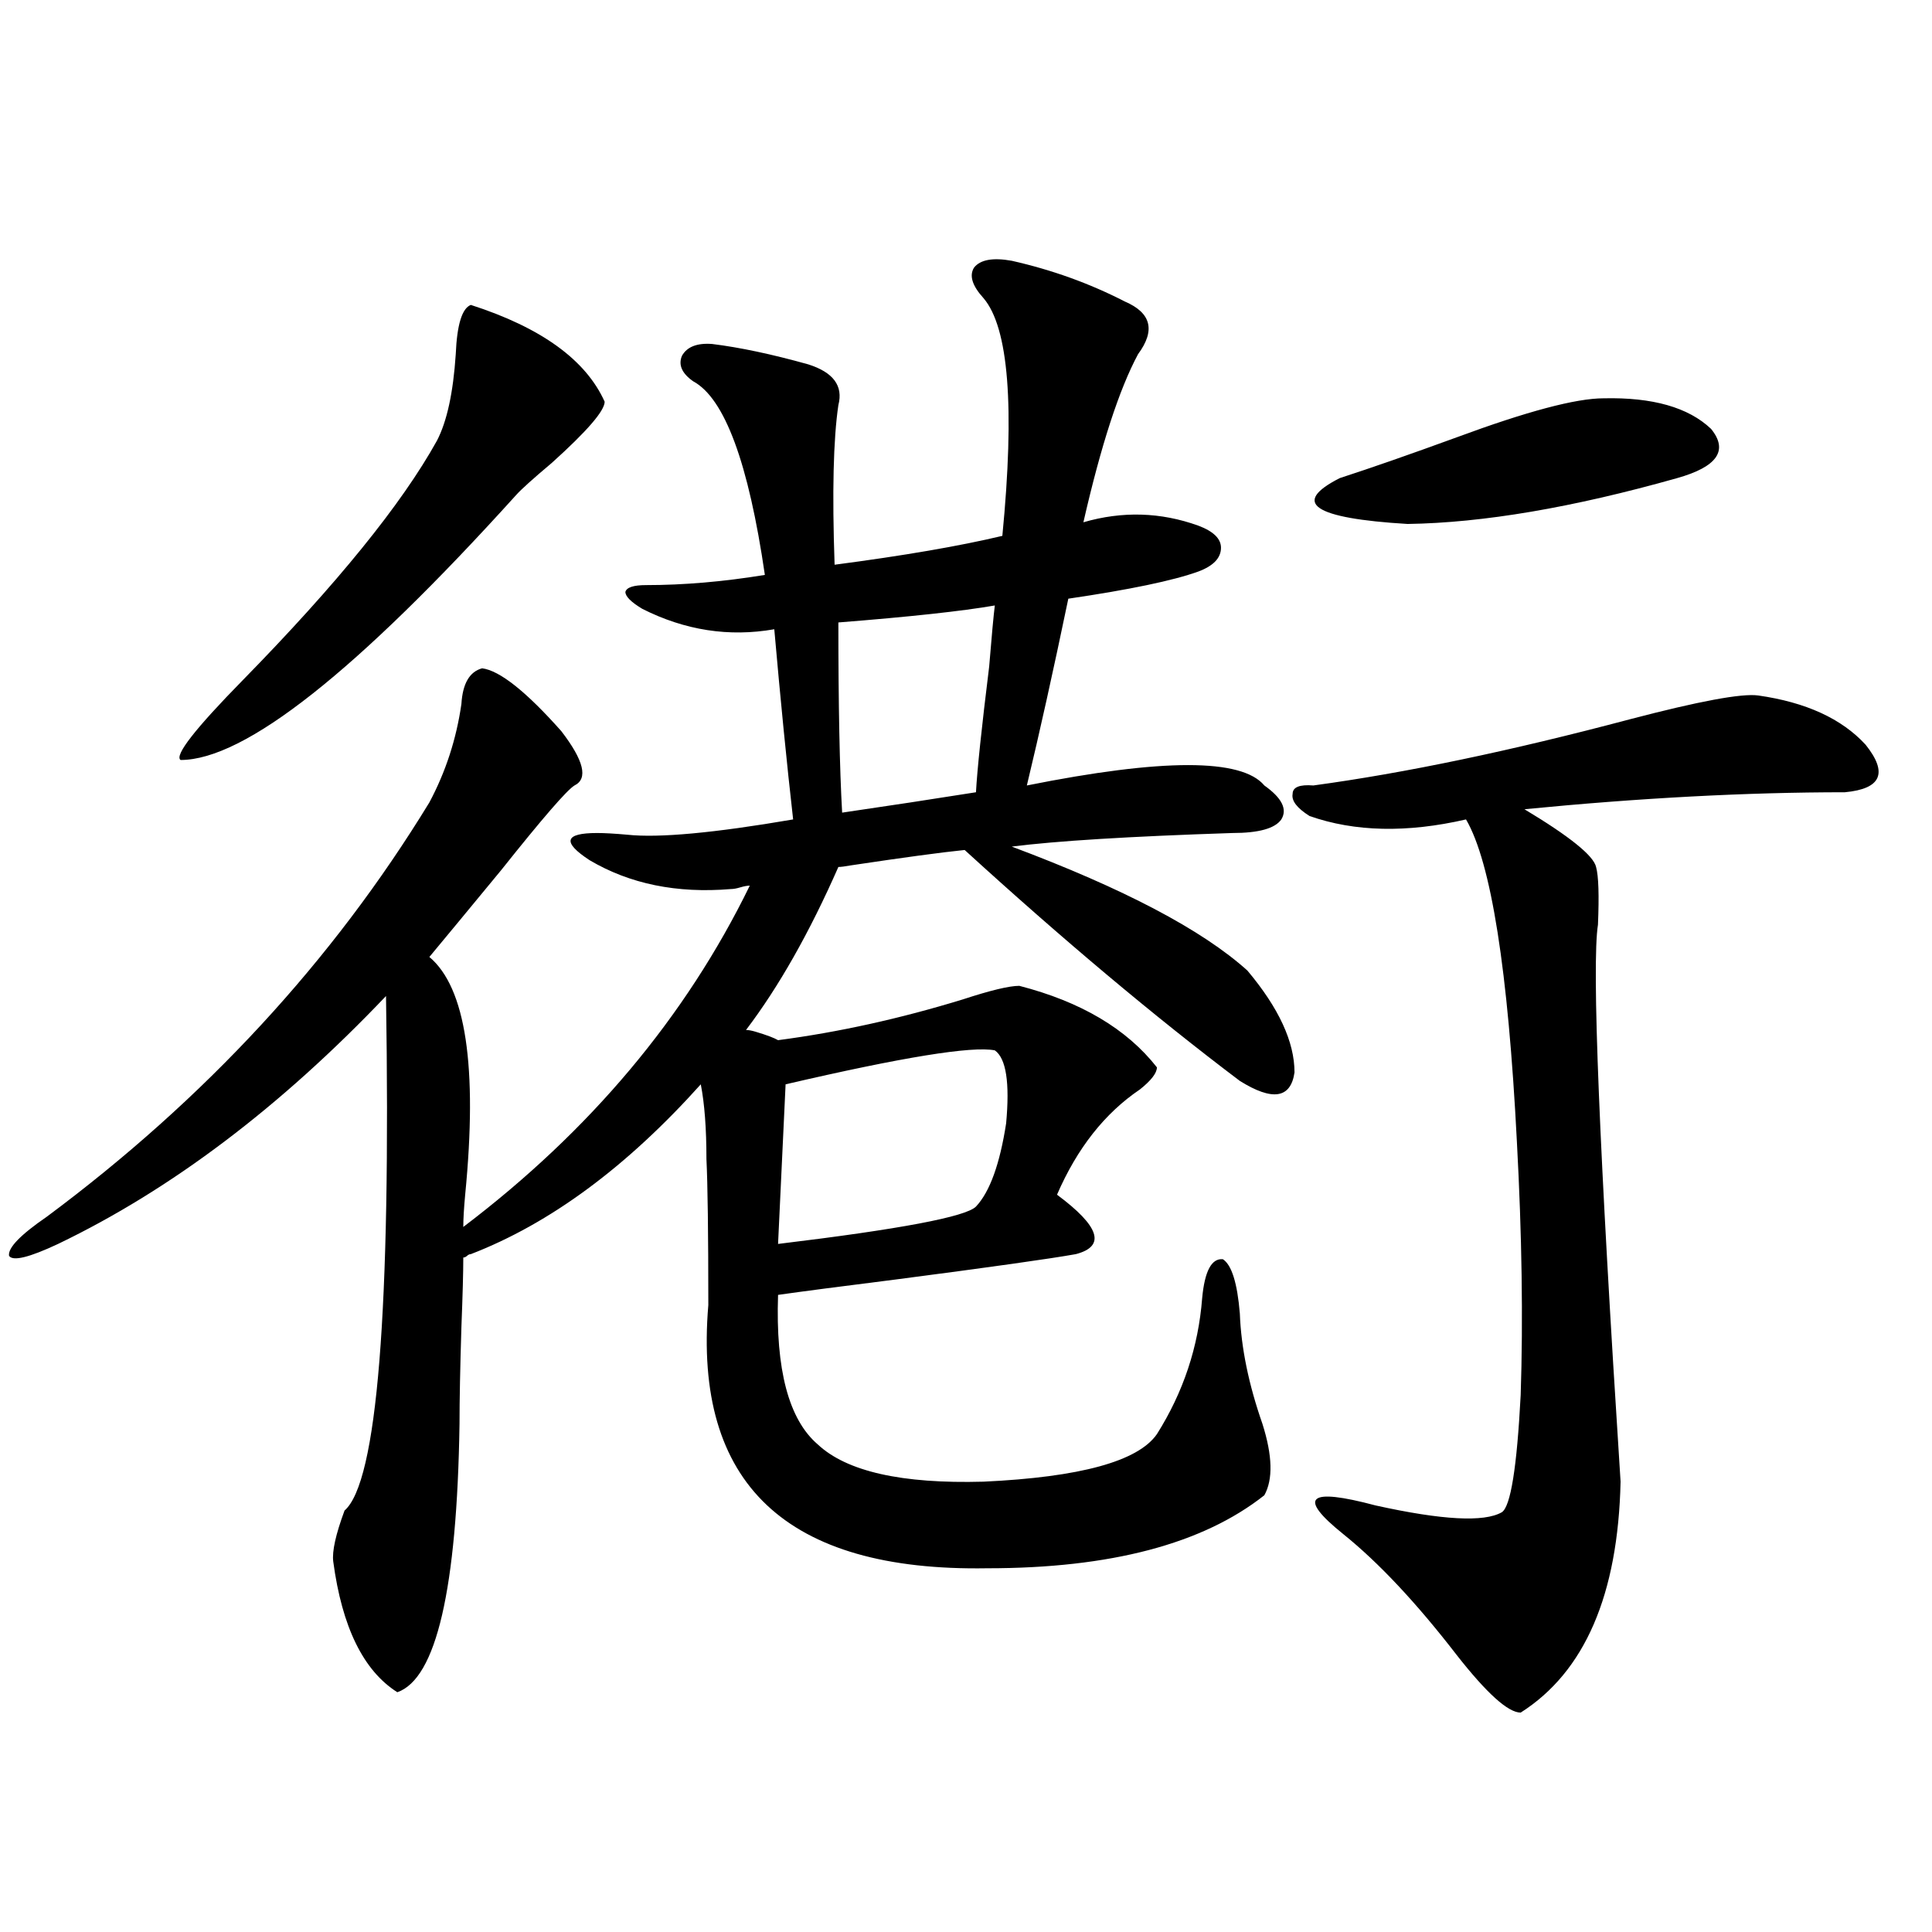 <?xml version="1.0" encoding="utf-8"?>
<!-- Generator: Adobe Illustrator 16.0.0, SVG Export Plug-In . SVG Version: 6.00 Build 0)  -->
<!DOCTYPE svg PUBLIC "-//W3C//DTD SVG 1.1//EN" "http://www.w3.org/Graphics/SVG/1.1/DTD/svg11.dtd">
<svg version="1.1" id="图层_1" xmlns="http://www.w3.org/2000/svg" xmlns:xlink="http://www.w3.org/1999/xlink" x="0px" y="0px"
	 width="1000px" height="1000px" viewBox="0 0 1000 1000" enable-background="new 0 0 1000 1000" xml:space="preserve">
<path d="M645.643,502.355c16.25,19.336,24.39,36.914,24.39,52.734c-1.951,13.485-11.387,14.941-28.292,4.395
	c-44.236-33.398-91.705-73.237-142.436-119.531c-11.707,1.181-31.219,3.817-58.535,7.91c-3.262,0.591-5.533,0.879-6.829,0.879
	c-14.969,33.989-30.898,62.114-47.804,84.375c1.296,0,2.927,0.302,4.878,0.879c5.854,1.758,9.756,3.228,11.707,4.395
	c31.219-4.093,63.078-11.124,95.607-21.094c14.299-4.683,24.055-7.031,29.268-7.031c31.859,8.212,55.608,22.274,71.218,42.188
	c0,2.938-2.927,6.743-8.78,11.426c-18.216,12.305-32.529,30.474-42.926,54.492c22.104,16.411,25.365,26.669,9.756,30.762
	c-13.018,2.349-44.236,6.743-93.656,13.184c-27.972,3.516-48.139,6.152-60.486,7.91c-1.311,38.672,5.519,64.462,20.487,77.344
	c14.954,14.063,43.566,20.517,85.852,19.336c50.075-2.335,79.998-10.547,89.754-24.609c13.658-21.671,21.463-45.112,23.414-70.313
	c1.296-14.063,4.878-20.792,10.731-20.215c4.543,2.938,7.47,12.305,8.78,28.125c0.641,17.578,4.543,36.626,11.707,57.129
	c5.198,16.411,5.519,28.716,0.976,36.914c-31.874,25.2-79.678,37.793-143.411,37.793c-104.067,1.758-152.191-43.644-144.387-136.23
	c0-37.491-0.335-62.69-0.976-75.586c0-15.82-0.976-28.702-2.927-38.672c-38.383,42.778-78.047,72.07-119.021,87.891
	c-0.655,0-1.311,0.302-1.951,0.879c-0.655,0.591-1.311,0.879-1.951,0.879c0,7.622-0.335,19.638-0.976,36.035
	c-0.655,21.094-0.976,37.793-0.976,50.098c-1.311,85.542-12.042,131.836-32.194,138.867c-17.561-11.138-28.627-33.7-33.17-67.676
	c-0.655-5.273,1.296-14.063,5.854-26.367c16.905-14.64,24.055-103.409,21.463-266.309C145.167,572.97,88.583,615.734,30.048,643.859
	c-14.969,7.031-23.414,9.091-25.365,6.152c-0.655-4.093,5.854-10.835,19.512-20.215c81.949-60.933,147.954-132.413,198.044-214.453
	c8.445-15.82,13.979-32.808,16.585-50.977c0.641-10.547,4.223-16.699,10.731-18.457c9.101,1.181,22.759,12.017,40.975,32.52
	c11.707,15.243,13.979,24.609,6.829,28.125c-3.902,2.349-16.585,17.001-38.048,43.945c-16.92,20.517-29.268,35.458-37.072,44.824
	c18.856,15.82,25.03,56.841,18.536,123.047c-0.655,7.031-0.976,12.606-0.976,16.699c65.685-49.796,115.119-108.683,148.289-176.66
	c-1.311,0-2.927,0.302-4.878,0.879c-1.951,0.591-3.582,0.879-4.878,0.879c-27.972,2.349-52.361-2.637-73.169-14.941
	c-7.164-4.683-10.411-8.198-9.756-10.547c0.641-2.335,5.198-3.516,13.658-3.516c3.902,0,9.101,0.302,15.609,0.879
	c16.25,1.758,44.877-0.879,85.852-7.91c-3.262-28.702-6.509-61.523-9.756-98.438c-23.414,4.106-46.188,0.591-68.291-10.547
	c-5.854-3.516-8.78-6.44-8.78-8.789c0.641-2.335,4.223-3.516,10.731-3.516c19.512,0,39.999-1.758,61.462-5.273
	c-8.46-58.008-20.822-91.406-37.072-100.195c-5.854-4.093-7.805-8.487-5.854-13.184c2.592-4.683,7.805-6.729,15.609-6.152
	c14.299,1.758,30.884,5.273,49.755,10.547c13.003,4.106,18.201,11.138,15.609,21.094c-2.606,17.578-3.262,45.126-1.951,82.617
	c35.762-4.683,64.709-9.668,86.827-14.941c6.494-66.797,3.247-107.804-9.756-123.047c-5.854-6.44-7.484-11.714-4.878-15.82
	c3.247-4.093,9.756-5.273,19.512-3.516c20.808,4.696,40.319,11.728,58.535,21.094c13.658,5.864,15.93,14.941,6.829,27.246
	c-9.756,18.169-19.191,47.173-28.292,87.012c20.152-5.851,39.999-5.273,59.511,1.758c7.805,2.938,11.707,6.743,11.707,11.426
	c0,5.273-3.902,9.38-11.707,12.305c-13.018,4.696-35.456,9.38-67.315,14.063c-7.805,37.505-14.969,69.735-21.463,96.68
	c70.242-14.063,111.217-14.063,122.924,0c9.101,6.454,12.027,12.305,8.78,17.578c-3.262,4.696-11.707,7.031-25.365,7.031
	c-53.337,1.758-91.385,4.106-114.144,7.031C581.574,459.88,622.229,481.262,645.643,502.355z M243.701,157.824
	c36.417,11.728,59.511,28.427,69.267,50.098c0,4.696-9.115,15.243-27.316,31.641c-9.756,8.212-15.944,13.774-18.536,16.699
	c-82.604,91.406-140.484,137.109-173.654,137.109c-3.262-2.335,7.47-16.108,32.194-41.309
	c48.779-49.796,82.27-91.104,100.485-123.926c5.198-9.956,8.445-24.897,9.756-44.824
	C236.537,168.083,239.144,159.582,243.701,157.824z M514.914,543.664c-11.707-2.335-47.804,3.516-108.29,17.578l-3.902,82.617
	c63.078-7.608,97.224-14.063,102.437-19.336c7.149-7.608,12.348-21.973,15.609-43.066
	C522.719,560.363,520.768,547.771,514.914,543.664z M433.94,322.18c0,42.778,0.641,75.586,1.951,98.438
	c24.055-3.516,47.148-7.031,69.267-10.547c0.641-11.714,2.927-33.398,6.829-65.039c1.296-15.82,2.271-26.367,2.927-31.641
	C497.994,316.329,471.013,319.255,433.94,322.18z M679.788,406.555c47.469-6.44,102.102-17.866,163.898-34.277
	c35.762-9.366,57.88-13.472,66.34-12.305c24.71,3.516,43.246,12.017,55.608,25.488c11.707,14.653,8.125,22.852-10.731,24.609
	c-50.73,0-106.019,2.938-165.85,8.789c23.414,14.063,35.762,24.032,37.072,29.883c1.296,4.696,1.616,14.653,0.976,29.883
	c-3.262,20.517,0.641,116.606,11.707,288.281c-1.311,58.585-18.536,98.438-51.706,119.531c-6.509,0-17.561-9.97-33.17-29.883
	c-20.822-26.958-40.334-47.749-58.535-62.402c-24.069-19.336-18.536-24.308,16.585-14.941c34.466,7.622,56.249,8.789,65.364,3.516
	c4.543-2.925,7.805-23.14,9.756-60.645c1.296-39.249,0.641-82.905-1.951-130.957c-4.558-89.058-13.338-144.718-26.341-166.992
	c-30.578,7.031-57.56,6.454-80.974-1.758c-6.509-4.093-9.436-7.91-8.78-11.426C669.057,407.434,672.624,405.978,679.788,406.555z
	 M830.028,206.164c25.365-0.577,43.901,4.696,55.608,15.82c9.101,11.138,3.247,19.638-17.561,25.488
	c-53.992,15.243-100.485,23.153-139.509,23.73c-48.779-2.925-60.486-10.835-35.121-23.73c16.25-5.273,36.417-12.305,60.486-21.094
	C790.35,212.907,815.715,206.164,830.028,206.164z"/>
</svg>
